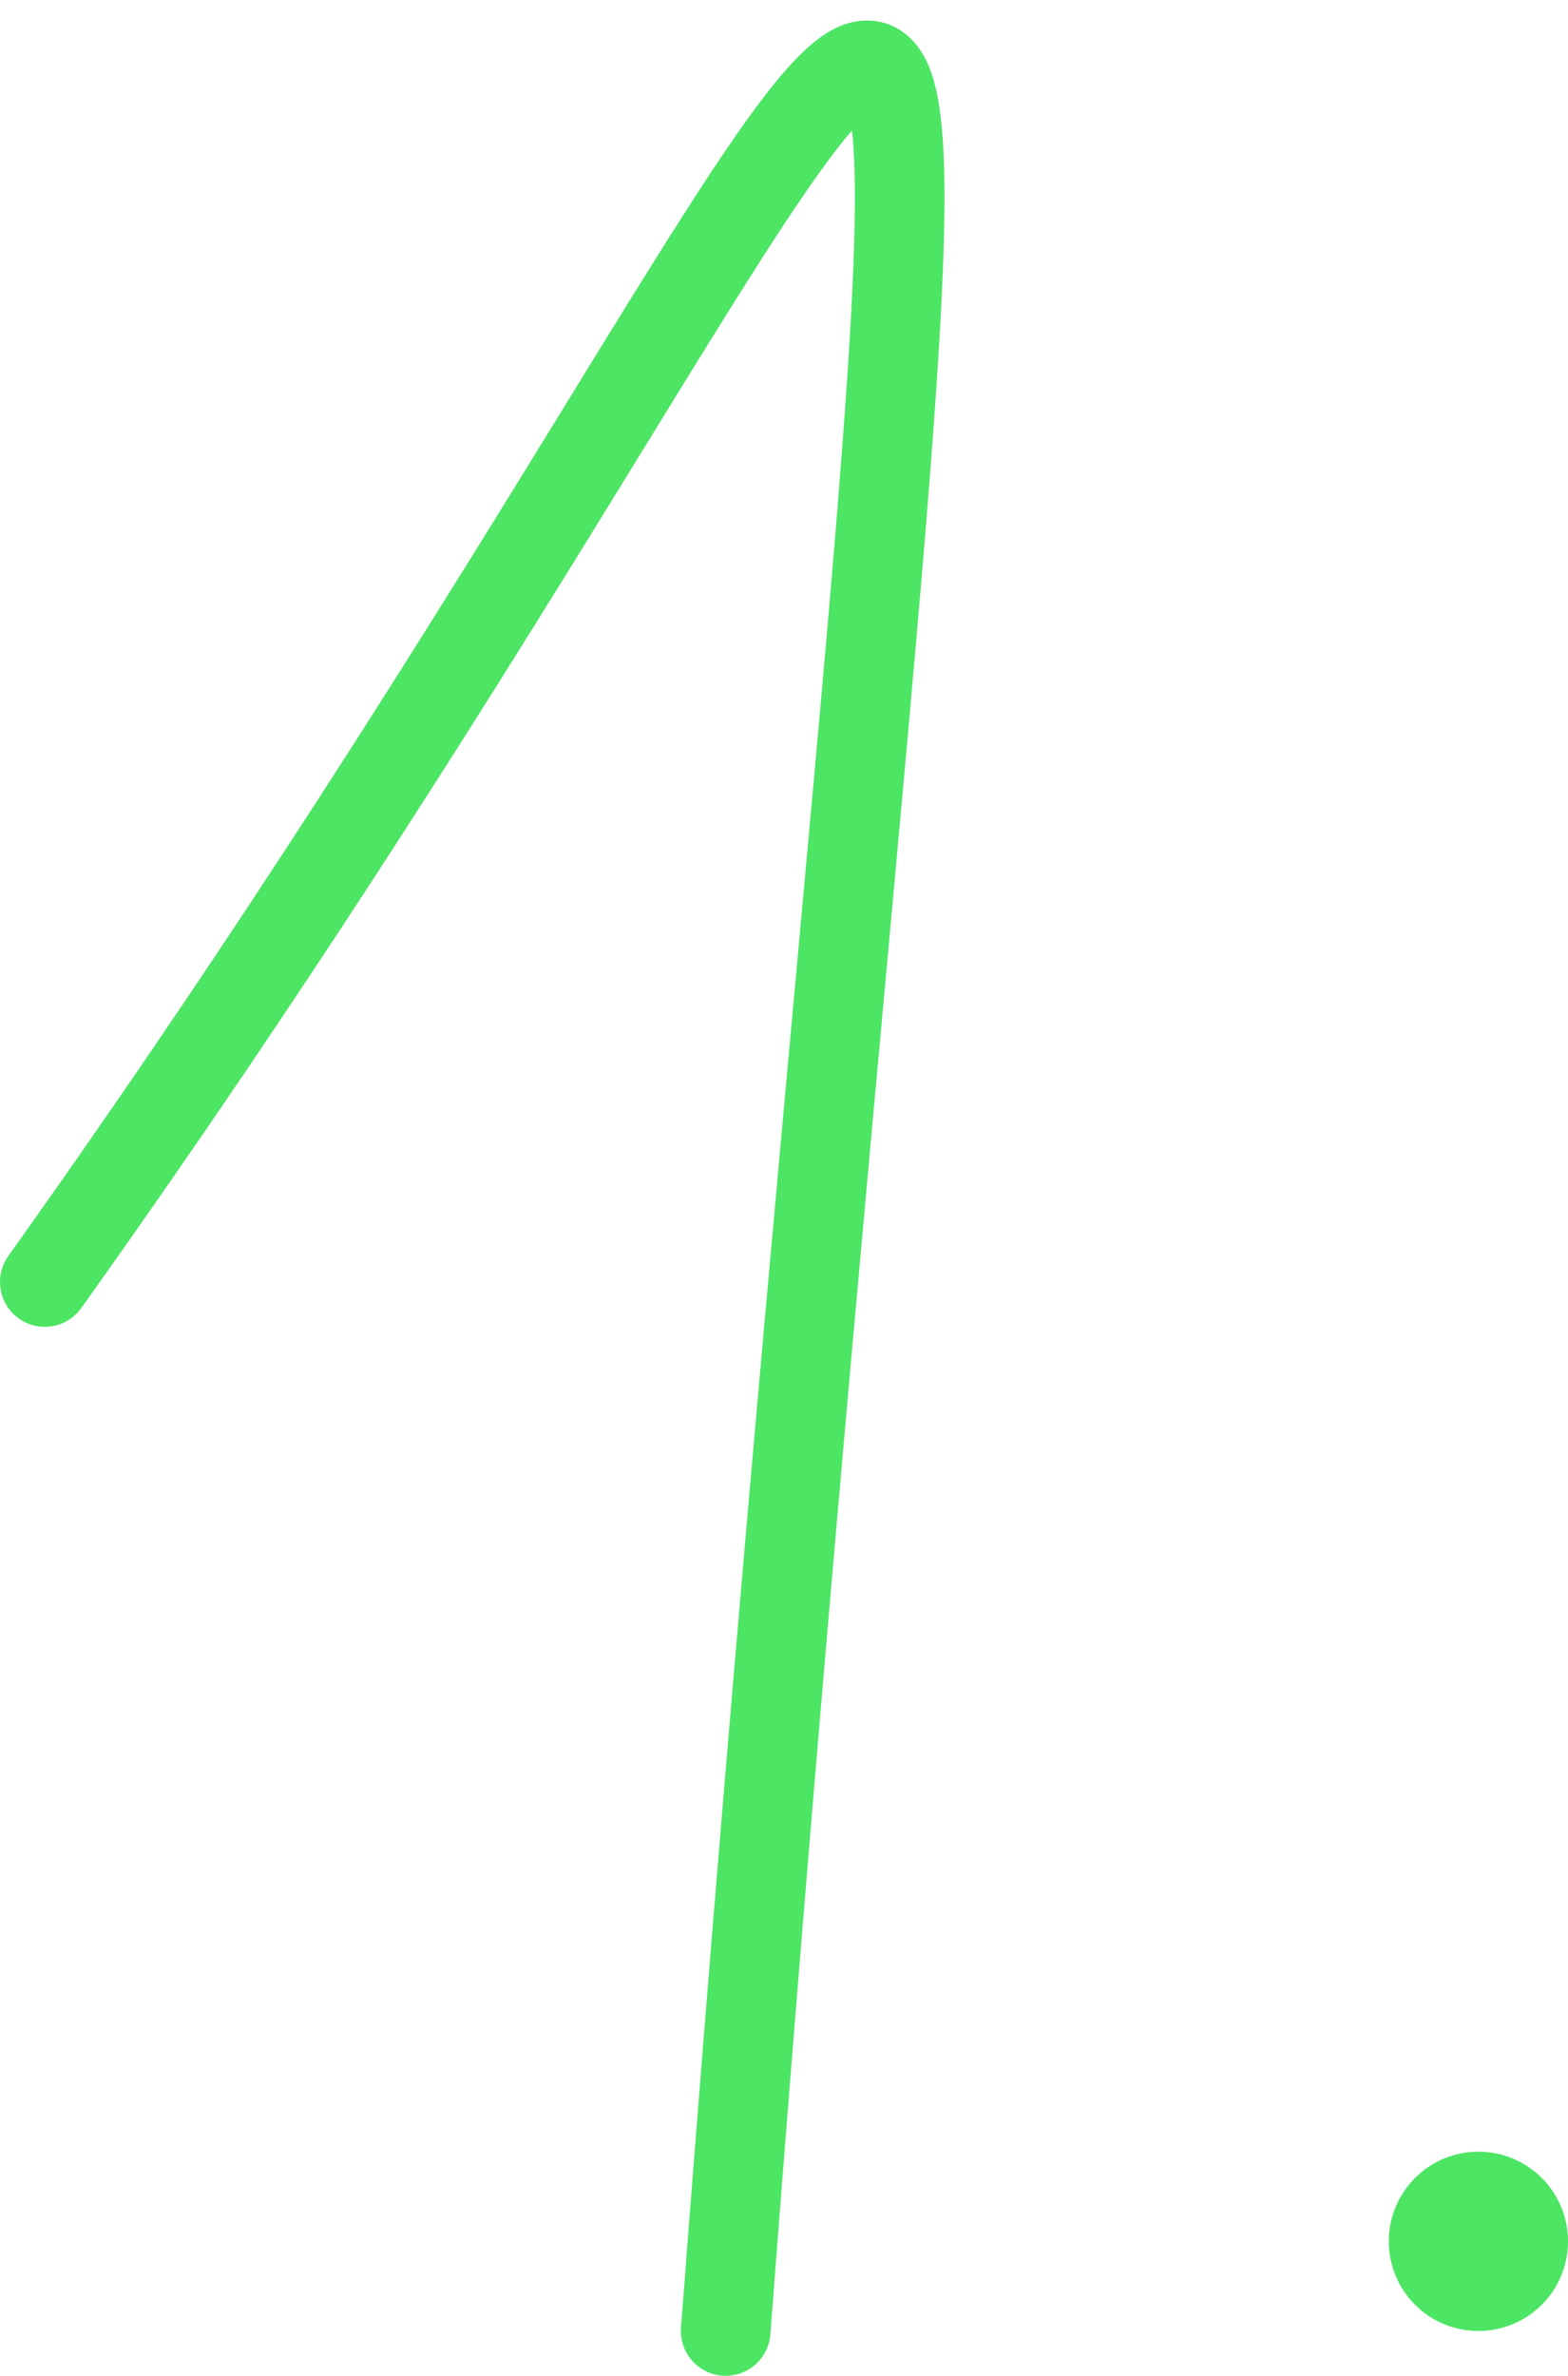 <?xml version="1.0" encoding="UTF-8"?> <svg xmlns="http://www.w3.org/2000/svg" width="35" height="53" viewBox="0 0 35 53" fill="none"> <path d="M1 28.599C25.099 -5.181 21.5 -17.5 16.198 52" stroke="#4DE564" stroke-width="2" stroke-linecap="round" stroke-linejoin="round"></path> <circle cx="33" cy="50" r="2" fill="#4DE564"></circle> </svg> 